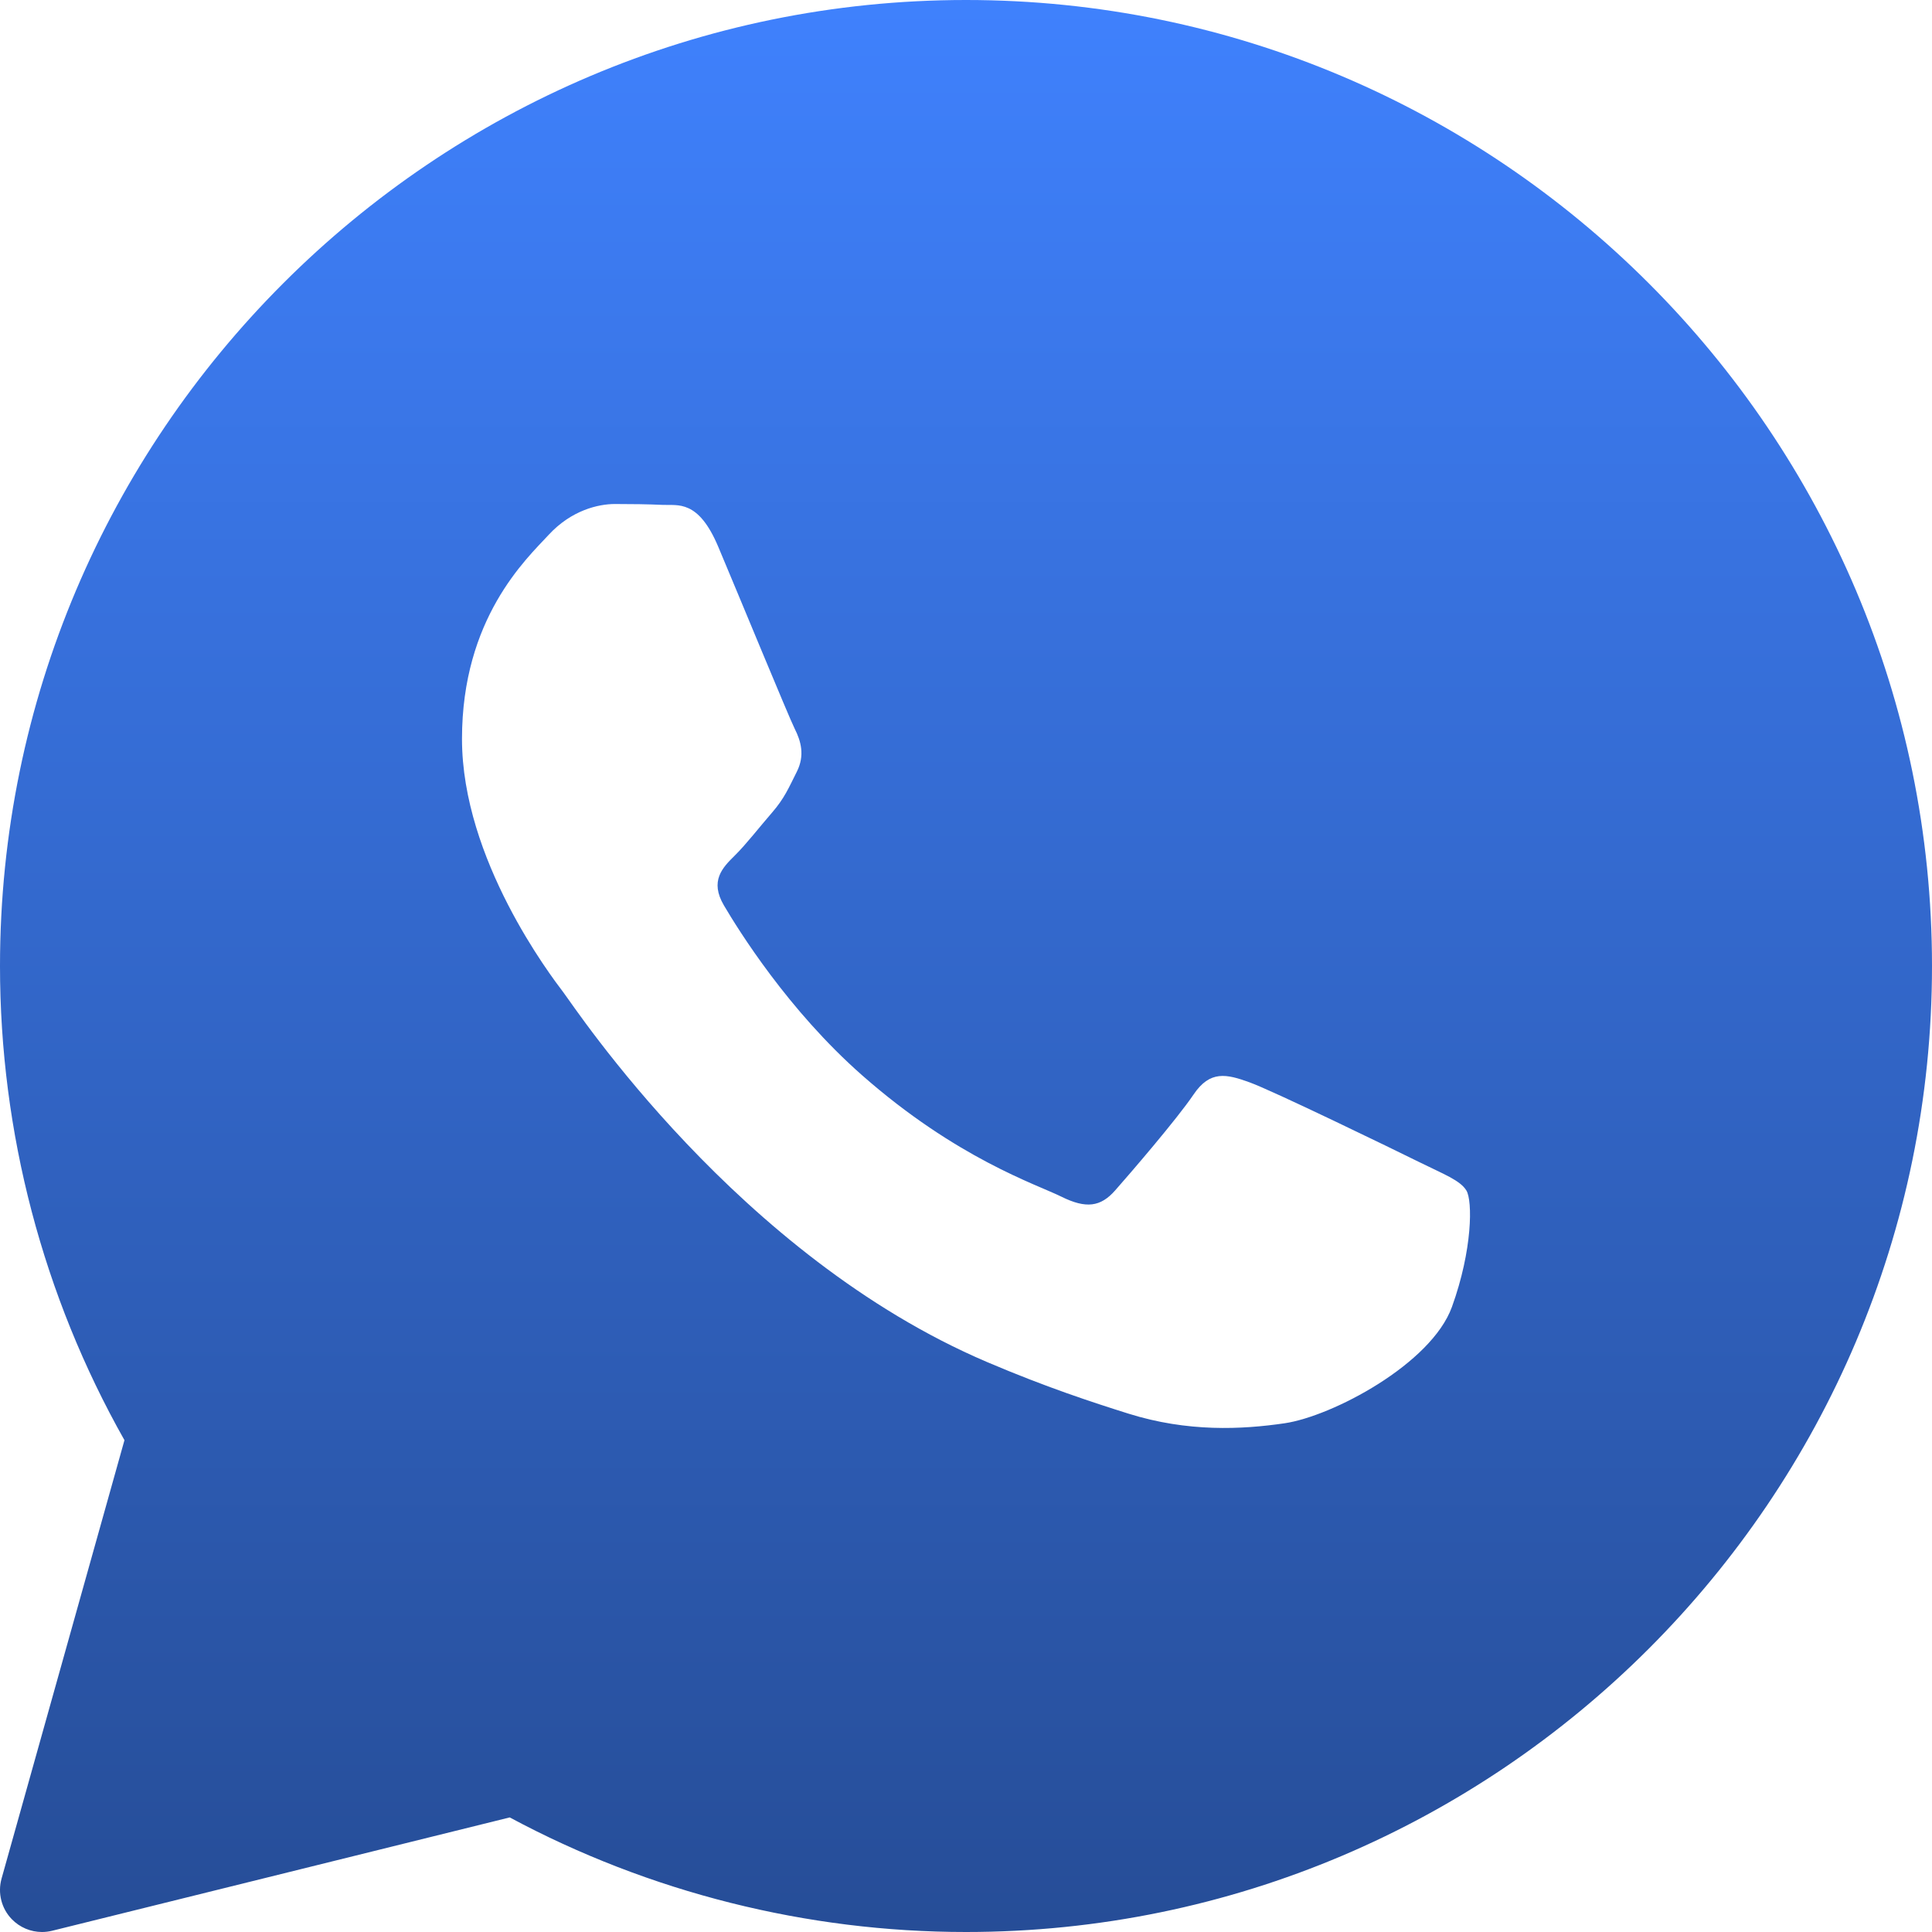 <svg width="55" height="55" viewBox="0 0 55 55" fill="none" xmlns="http://www.w3.org/2000/svg">
<g clip-path="url(#clip0_232_5)">
<path d="M27.5 0C12.337 0 0 12.337 0 27.5C0 32.235 1.223 36.891 3.543 40.999L0.044 53.481C-0.07 53.892 0.041 54.332 0.337 54.636C0.566 54.872 0.877 55 1.196 55C1.291 55 1.388 54.988 1.483 54.965L14.511 51.738C18.488 53.874 22.969 55 27.5 55C42.663 55 55 42.663 55 27.5C55 12.337 42.663 0 27.5 0ZM41.334 37.204C40.745 38.832 37.924 40.319 36.568 40.518C35.351 40.696 33.811 40.773 32.12 40.242C31.095 39.919 29.78 39.491 28.096 38.773C21.014 35.752 16.389 28.711 16.035 28.246C15.682 27.781 13.152 24.467 13.152 21.036C13.152 17.606 14.976 15.919 15.624 15.221C16.272 14.522 17.036 14.348 17.507 14.348C17.978 14.348 18.448 14.354 18.86 14.373C19.294 14.395 19.877 14.209 20.449 15.57C21.038 16.966 22.45 20.397 22.624 20.747C22.801 21.096 22.918 21.504 22.684 21.969C22.45 22.434 22.332 22.725 21.979 23.132C21.625 23.54 21.237 24.041 20.919 24.354C20.565 24.702 20.198 25.079 20.61 25.777C21.021 26.475 22.438 28.758 24.537 30.606C27.233 32.981 29.509 33.717 30.214 34.066C30.92 34.416 31.332 34.357 31.743 33.892C32.155 33.426 33.508 31.856 33.978 31.159C34.448 30.462 34.919 30.576 35.567 30.81C36.215 31.041 39.686 32.727 40.392 33.077C41.097 33.426 41.568 33.6 41.745 33.891C41.922 34.18 41.922 35.577 41.334 37.204Z" fill="url(#paint0_linear_232_5)"/>
</g>
<defs>
<linearGradient id="paint0_linear_232_5" x1="27.5" y1="0" x2="27.5" y2="55" gradientUnits="userSpaceOnUse">
<stop stop-color="#3F81FD"/>
<stop offset="1" stop-color="#264D97"/>
</linearGradient>
<clipPath id="clip0_232_5">
<rect width="55" height="55" fill="white"/>
</clipPath>
</defs>
</svg>
